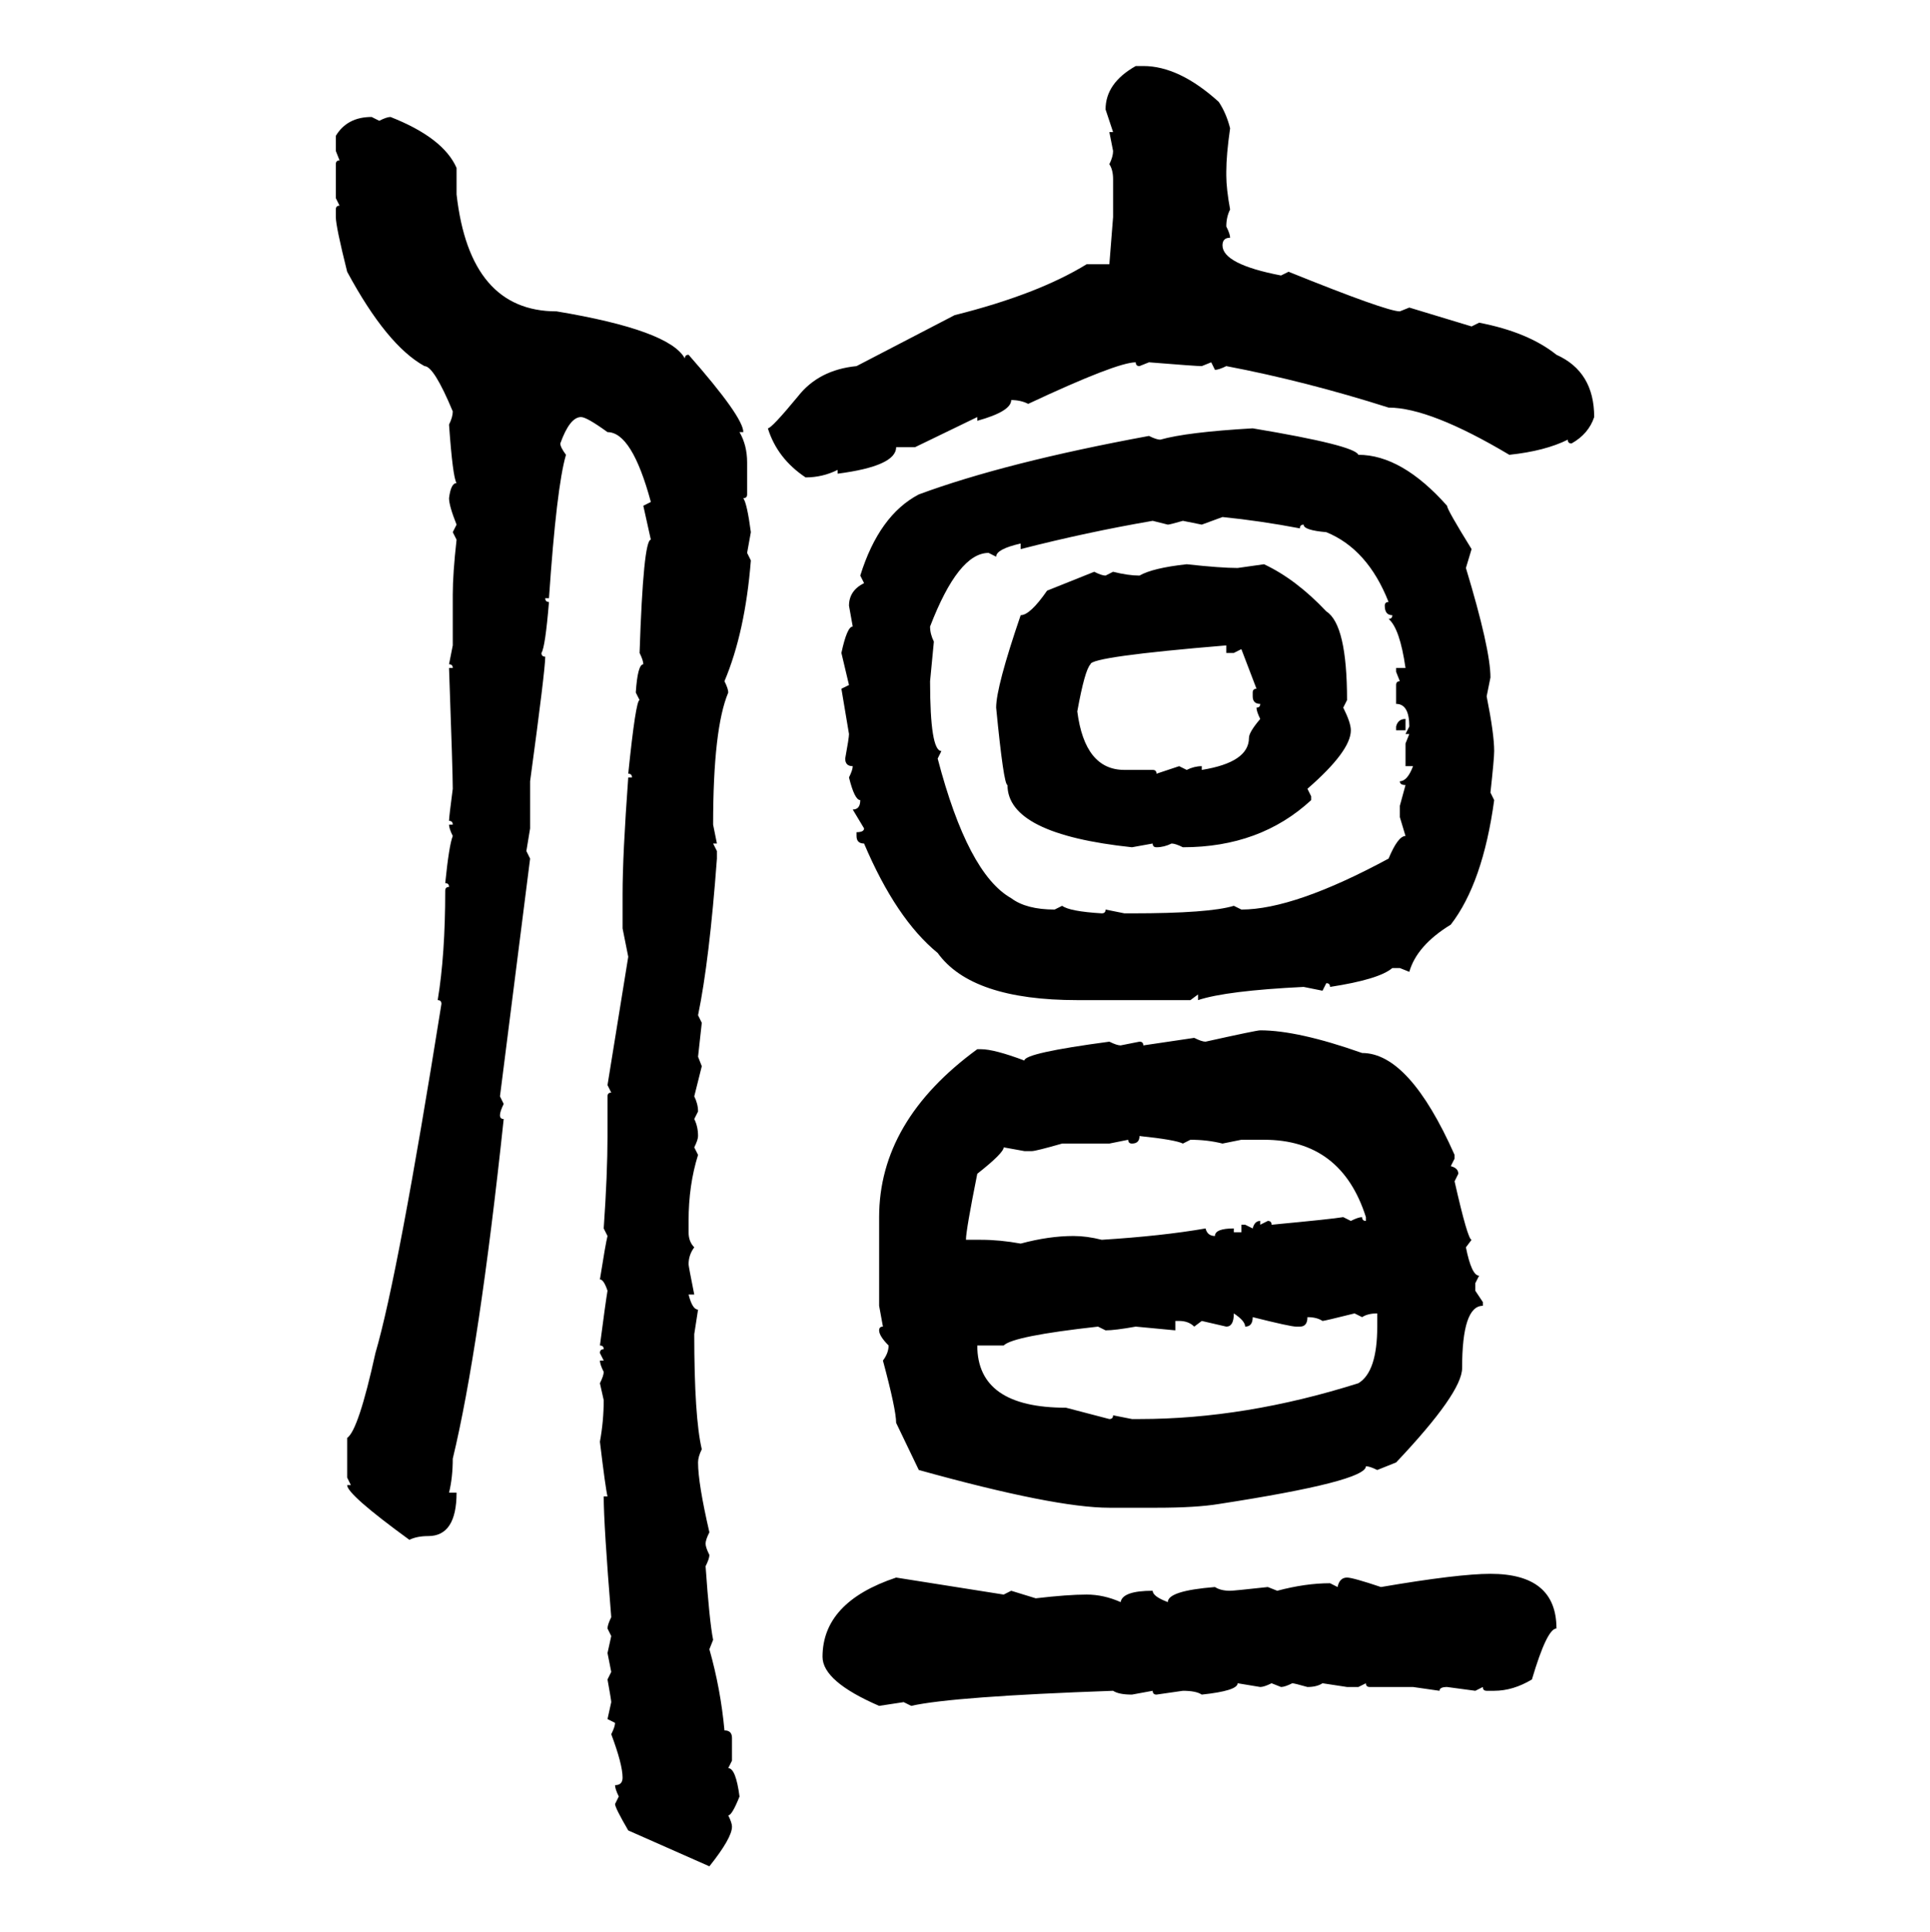 <svg xmlns="http://www.w3.org/2000/svg" xmlns:xlink="http://www.w3.org/1999/xlink" width="299.707" height="300"><path d="M176.37 10.25L176.37 10.25L177.54 10.25Q183.11 10.25 189.26 15.82L189.26 15.82Q190.43 17.58 191.02 19.92L191.02 19.92Q190.43 24.02 190.43 26.66L190.43 26.66L190.43 27.25Q190.43 29.30 191.02 32.52L191.02 32.52Q190.43 33.69 190.43 35.16L190.43 35.16Q191.02 36.33 191.02 36.91L191.02 36.91Q189.84 36.91 189.84 38.09L189.84 38.09Q189.84 41.02 198.93 42.77L198.93 42.77L200.10 42.19Q215.33 48.34 217.38 48.34L217.38 48.34L218.85 47.75L228.52 50.68L229.69 50.10Q237.30 51.56 241.70 55.08L241.70 55.08Q247.56 57.71 247.56 64.75L247.56 64.75Q246.68 67.38 244.04 68.85L244.04 68.85Q243.46 68.85 243.46 68.26L243.46 68.26Q239.94 70.02 234.38 70.61L234.38 70.61Q222.07 63.28 215.63 63.28L215.63 63.28Q202.73 59.18 190.43 56.84L190.43 56.84Q189.26 57.42 188.67 57.42L188.67 57.42L188.09 56.25L186.62 56.84Q185.74 56.84 178.42 56.25L178.42 56.25L176.95 56.84Q176.37 56.84 176.37 56.25L176.37 56.25Q173.44 56.25 159.67 62.70L159.67 62.70Q158.50 62.11 157.03 62.11L157.03 62.11Q157.03 63.87 151.76 65.33L151.76 65.33L151.76 64.75L142.09 69.43L139.16 69.43Q139.16 72.36 130.08 73.54L130.08 73.54L130.08 72.95Q127.73 74.12 125.10 74.12L125.10 74.12Q120.70 71.19 119.24 66.50L119.24 66.50Q119.82 66.50 123.93 61.52L123.93 61.52Q127.15 57.42 133.01 56.84L133.01 56.84L148.24 48.93Q161.13 45.70 168.75 41.02L168.75 41.02L172.27 41.02L172.85 33.69L172.85 27.83Q172.85 26.37 172.27 25.49L172.27 25.49Q172.85 24.32 172.85 23.44L172.85 23.44L172.27 20.51L172.85 20.51L171.68 16.99Q171.68 12.89 176.37 10.25ZM57.71 18.16L57.71 18.16L58.89 18.75Q60.06 18.16 60.64 18.16L60.64 18.16Q68.85 21.39 70.90 26.07L70.90 26.07L70.90 30.18Q72.95 48.34 86.43 48.34L86.43 48.34Q104.00 51.27 106.35 55.66L106.35 55.66Q106.35 55.08 106.93 55.08L106.93 55.08Q115.43 64.75 115.43 67.09L115.43 67.09L114.84 67.09Q116.02 69.14 116.02 71.78L116.02 71.78L116.02 76.76Q116.02 77.34 115.43 77.34L115.43 77.34Q116.02 78.22 116.60 82.62L116.60 82.62L116.02 85.84L116.60 87.01Q115.72 98.14 112.50 105.76L112.50 105.76Q113.09 106.93 113.09 107.52L113.09 107.52Q110.74 113.09 110.74 128.03L110.74 128.03L111.33 130.96L110.74 130.96L111.33 132.13L111.33 133.30Q110.16 149.12 108.40 157.62L108.40 157.62L108.98 158.79L108.40 164.06L108.98 165.53L107.81 170.21Q108.40 171.39 108.40 172.56L108.40 172.56L107.81 173.73Q108.40 174.90 108.40 176.37L108.40 176.37Q108.40 176.95 107.81 178.13L107.81 178.13L108.40 179.30Q106.93 183.98 106.93 189.55L106.93 189.55L106.93 191.31Q106.93 192.77 107.81 193.65L107.81 193.65Q106.93 194.82 106.93 196.29L106.93 196.29Q106.93 196.58 107.81 200.98L107.81 200.98L106.93 200.98Q107.52 203.32 108.40 203.32L108.40 203.32L107.81 207.13Q107.81 220.02 108.98 225L108.98 225Q108.40 226.17 108.40 227.05L108.40 227.05Q108.40 230.27 110.16 237.89L110.16 237.89Q109.57 239.06 109.57 239.65L109.57 239.65Q109.57 240.23 110.16 241.41L110.16 241.41Q110.16 241.99 109.57 243.16L109.57 243.16Q110.16 251.66 110.74 254.59L110.74 254.59L110.16 256.05Q111.91 262.21 112.50 268.65L112.50 268.65Q113.67 268.65 113.67 269.82L113.67 269.82L113.67 273.34L113.09 274.51Q114.26 274.51 114.84 278.91L114.84 278.91Q113.67 281.84 113.09 281.84L113.09 281.84Q113.67 283.01 113.67 283.59L113.67 283.59Q113.67 285.35 110.16 289.75L110.16 289.75L97.56 284.18Q95.51 280.66 95.51 280.08L95.51 280.08L96.09 278.91Q95.51 277.73 95.51 277.15L95.51 277.15Q96.68 277.15 96.68 275.98L96.68 275.98Q96.68 273.93 94.92 269.24L94.92 269.24Q95.51 268.07 95.51 267.48L95.51 267.48L94.34 266.89L94.92 264.26Q94.92 263.96 94.34 260.74L94.34 260.74L94.92 259.57L94.34 256.64L94.92 254.00L94.34 252.83Q94.34 252.25 94.92 251.07L94.92 251.07Q93.75 236.72 93.75 232.32L93.75 232.32L94.34 232.32Q94.04 231.15 93.16 223.83L93.16 223.83Q93.75 220.61 93.75 217.38L93.75 217.38L93.16 214.75Q93.75 213.57 93.75 212.99L93.75 212.99Q93.16 211.82 93.16 211.23L93.16 211.23L93.75 211.23L93.16 210.06Q93.16 209.47 93.75 209.47L93.75 209.47Q93.75 208.89 93.16 208.89L93.16 208.89Q94.04 202.15 94.34 200.39L94.34 200.39Q93.75 198.63 93.16 198.63L93.16 198.63Q94.04 193.07 94.34 191.89L94.34 191.89L93.75 190.72Q94.34 182.23 94.34 176.37L94.34 176.37L94.34 170.21Q94.34 169.63 94.92 169.63L94.92 169.63L94.34 168.46L97.56 148.54L96.68 144.14L96.68 138.87Q96.68 132.71 97.56 120.70L97.56 120.70L98.14 120.70Q98.14 120.12 97.56 120.12L97.56 120.12Q98.73 108.69 99.32 108.69L99.32 108.69L98.73 107.52Q99.02 103.13 99.90 103.13L99.90 103.13Q99.90 102.54 99.32 101.37L99.32 101.37Q99.90 83.79 101.07 83.79L101.07 83.79L99.90 78.52L101.07 77.93Q98.14 67.09 94.34 67.09L94.34 67.09Q91.11 64.75 90.23 64.75L90.23 64.75Q88.48 64.75 87.01 68.85L87.01 68.85Q87.01 69.43 87.89 70.61L87.89 70.61Q86.43 75.59 85.25 92.87L85.25 92.87L84.67 92.87Q84.67 93.46 85.25 93.46L85.25 93.46Q84.67 100.49 84.08 101.37L84.08 101.37Q84.08 101.95 84.67 101.95L84.67 101.95Q84.67 104.00 82.32 121.29L82.32 121.29L82.32 128.61L81.74 132.13L82.32 133.30L77.64 170.21L78.22 171.39Q77.64 172.56 77.64 173.14L77.64 173.14Q77.64 173.73 78.22 173.73L78.22 173.73Q74.41 209.47 70.31 226.46L70.31 226.46Q70.31 229.39 69.73 231.74L69.73 231.74L70.90 231.74Q70.90 238.48 66.50 238.48L66.50 238.48Q64.75 238.48 63.57 239.06L63.57 239.06Q53.91 232.03 53.91 230.57L53.91 230.57L54.49 230.57L53.91 229.39L53.91 223.24Q55.66 222.07 58.30 210.06L58.30 210.06Q61.82 198.05 68.55 155.86L68.55 155.86Q68.55 155.27 67.97 155.27L67.97 155.27Q69.14 148.24 69.14 138.28L69.14 138.28Q69.14 137.70 69.73 137.70L69.73 137.70Q69.73 137.11 69.14 137.11L69.14 137.11Q69.73 131.25 70.31 129.79L70.31 129.79Q69.73 128.61 69.73 128.03L69.73 128.03L70.31 128.03Q70.31 127.44 69.73 127.44L69.73 127.44Q69.73 126.86 70.31 122.46L70.31 122.46Q70.31 119.82 69.73 103.71L69.73 103.71L70.31 103.71Q70.31 103.13 69.73 103.13L69.73 103.13L70.31 100.20L70.31 92.29Q70.31 89.06 70.90 83.79L70.90 83.79L70.31 82.62L70.90 81.45Q69.73 78.52 69.73 77.34L69.73 77.34Q70.02 75 70.90 75L70.90 75Q70.31 74.12 69.73 65.92L69.73 65.92Q70.31 64.75 70.31 63.87L70.31 63.87Q67.38 56.84 65.92 56.84L65.92 56.84Q60.06 53.61 53.91 42.19L53.91 42.19Q52.15 35.16 52.15 33.69L52.15 33.69L52.15 32.52Q52.15 31.93 52.73 31.93L52.73 31.93L52.15 30.76L52.15 25.49Q52.15 24.90 52.73 24.90L52.73 24.90L52.15 23.44L52.15 21.09Q53.91 18.16 57.71 18.16ZM194.53 66.50L194.53 66.50Q210.35 69.14 210.94 70.61L210.94 70.61Q217.68 70.61 224.71 78.52L224.71 78.52Q224.71 79.10 228.52 85.25L228.52 85.25L227.64 88.18Q231.45 100.78 231.45 105.18L231.45 105.18L230.86 108.11Q232.03 113.96 232.03 116.60L232.03 116.60Q232.03 117.77 231.45 123.05L231.45 123.05L232.03 124.22Q230.27 137.11 225.29 143.55L225.29 143.55Q220.02 146.78 218.85 150.88L218.85 150.88L217.38 150.29L216.21 150.29Q214.16 152.05 206.54 153.22L206.54 153.22Q206.54 152.64 205.96 152.64L205.96 152.64L205.37 153.81L202.44 153.22Q190.43 153.81 186.04 155.27L186.04 155.27L186.04 154.39L184.86 155.27L167.29 155.27Q150.88 155.27 145.61 147.95L145.61 147.95Q139.16 142.68 134.18 130.96L134.18 130.96Q133.01 130.96 133.01 129.79L133.01 129.79L133.01 129.20Q134.18 129.20 134.18 128.61L134.18 128.61L132.42 125.68Q133.59 125.68 133.59 124.22L133.59 124.22Q132.71 124.22 131.84 120.70L131.84 120.70Q132.42 119.53 132.42 118.95L132.42 118.95Q131.25 118.95 131.25 117.77L131.25 117.77Q131.84 114.55 131.84 113.96L131.84 113.96L130.66 106.93L131.84 106.35L130.66 101.37Q131.54 97.27 132.42 97.27L132.42 97.27L131.84 94.04Q131.84 91.70 134.18 90.53L134.18 90.53L133.59 89.36Q136.52 79.98 142.68 76.76L142.68 76.76Q156.15 71.78 178.42 67.68L178.42 67.68Q179.59 68.26 180.18 68.26L180.18 68.26Q184.28 67.09 194.53 66.50ZM189.84 80.27L186.62 81.45L183.69 80.86Q181.64 81.45 181.35 81.45L181.35 81.45L179.00 80.86Q168.75 82.62 158.50 85.25L158.50 85.25L158.50 84.38Q154.69 85.25 154.69 86.43L154.69 86.43L153.52 85.84Q148.83 85.84 144.43 97.27L144.43 97.27Q144.43 98.44 145.02 99.61L145.02 99.61L144.43 105.76Q144.43 116.60 146.19 116.60L146.19 116.60L145.61 117.77Q150.29 135.64 157.03 139.45L157.03 139.45Q159.38 141.21 163.77 141.21L163.77 141.21L164.94 140.63Q166.11 141.50 171.09 141.80L171.09 141.80Q171.68 141.80 171.68 141.21L171.68 141.21L174.61 141.80L175.78 141.80Q187.79 141.80 191.60 140.63L191.60 140.63L192.77 141.21Q200.98 141.21 215.63 133.30L215.63 133.30Q217.09 129.79 218.26 129.79L218.26 129.79L217.38 126.86L217.38 125.10L218.26 121.88Q217.38 121.88 217.38 121.29L217.38 121.29Q218.55 121.29 219.43 118.95L219.43 118.95L218.26 118.95L218.26 115.43L218.85 113.96L218.26 113.96L218.85 112.79Q218.85 109.28 216.80 109.28L216.80 109.28L216.80 106.35Q216.80 105.76 217.38 105.76L217.38 105.76L216.80 104.30L216.80 103.71L218.26 103.71Q217.38 97.56 215.63 96.09L215.63 96.09Q216.21 96.09 216.21 95.51L216.21 95.51Q215.04 95.51 215.04 94.04L215.04 94.04Q215.04 93.46 215.63 93.46L215.63 93.46Q212.40 85.25 205.96 82.62L205.96 82.62Q202.44 82.32 202.44 81.45L202.44 81.45Q201.86 81.45 201.86 82.03L201.86 82.03Q195.70 80.86 189.84 80.27L189.84 80.27ZM184.28 87.60L184.28 87.60Q189.55 88.18 192.19 88.18L192.19 88.18L196.29 87.60Q201.27 89.94 205.96 94.92L205.96 94.92Q209.18 96.97 209.18 108.69L209.18 108.69L208.59 109.86Q209.77 112.21 209.77 113.38L209.77 113.38Q209.77 116.60 203.03 122.46L203.03 122.46L203.61 123.63L203.61 124.22Q195.70 131.54 183.69 131.54L183.69 131.54Q182.52 130.96 181.93 130.96L181.93 130.96Q180.76 131.54 179.59 131.54L179.59 131.54Q179.00 131.54 179.00 130.96L179.00 130.96L175.78 131.54Q156.45 129.49 156.45 121.88L156.45 121.88Q155.86 121.88 154.69 109.86L154.69 109.86Q154.69 106.64 158.50 95.51L158.50 95.51Q159.96 95.51 162.60 91.70L162.60 91.70L169.92 88.77Q171.09 89.36 171.68 89.36L171.68 89.36L172.85 88.77Q175.20 89.36 176.95 89.36L176.95 89.36Q179.00 88.18 184.28 87.60ZM167.29 110.45L167.29 110.45Q168.46 119.53 174.61 119.53L174.61 119.53L179.00 119.53Q179.59 119.53 179.59 120.12L179.59 120.12L183.11 118.95L184.28 119.53Q185.45 118.95 186.62 118.95L186.62 118.95L186.62 119.53Q193.95 118.36 193.95 114.55L193.95 114.55Q193.95 113.67 195.70 111.62L195.70 111.62Q195.12 110.45 195.12 109.86L195.12 109.86Q195.70 109.86 195.70 109.28L195.70 109.28Q194.53 109.28 194.53 108.11L194.53 108.11L194.53 107.52Q194.53 106.93 195.12 106.93L195.12 106.93L192.77 100.78L191.60 101.37L190.43 101.37L190.43 100.20Q169.34 101.95 169.34 103.13L169.34 103.13Q168.46 104.00 167.29 110.45ZM218.26 111.62L218.26 111.62L218.26 113.38L216.80 113.38L216.80 112.79Q217.09 111.62 218.26 111.62ZM195.70 159.96L195.70 159.96Q201.56 159.96 211.52 163.48L211.52 163.48Q218.85 163.48 225.88 179.30L225.88 179.30L225.88 179.88L225.29 181.05Q226.46 181.35 226.46 182.23L226.46 182.23L225.88 183.40Q227.93 192.48 228.52 192.48L228.52 192.48L227.64 193.65Q228.52 198.05 229.69 198.05L229.69 198.05L229.10 199.22L229.10 200.39L230.27 202.15L230.27 202.73Q227.05 202.73 227.05 212.40L227.05 212.40Q227.05 216.21 216.80 227.05L216.80 227.05L213.87 228.22Q212.70 227.64 212.11 227.64L212.11 227.64Q212.11 229.98 189.26 233.50L189.26 233.50Q185.74 234.08 179.59 234.08L179.59 234.08L172.27 234.08Q163.77 234.08 142.68 228.22L142.68 228.22L139.16 220.90Q139.16 218.85 137.11 211.23L137.11 211.23Q137.99 210.06 137.99 208.89L137.99 208.89Q136.52 207.42 136.52 206.54L136.52 206.54Q136.52 205.96 137.11 205.96L137.11 205.96L136.52 202.73L136.52 188.96Q136.52 174.02 151.76 162.89L151.76 162.89L152.34 162.89Q154.39 162.89 159.08 164.65L159.08 164.65Q159.08 163.48 172.27 161.72L172.27 161.72Q173.44 162.30 174.02 162.30L174.02 162.30L176.95 161.72Q177.54 161.72 177.54 162.30L177.54 162.30L185.45 161.13Q186.62 161.72 187.21 161.72L187.21 161.72Q195.12 159.96 195.70 159.96ZM176.95 176.37L176.95 176.37Q176.95 177.54 175.78 177.54L175.78 177.54Q175.20 177.54 175.20 176.95L175.20 176.95L172.27 177.54L164.94 177.54Q160.84 178.71 160.25 178.71L160.25 178.71L159.08 178.71L155.86 178.13Q155.86 179.00 151.76 182.23L151.76 182.23Q150 191.02 150 192.48L150 192.48L152.34 192.48Q155.27 192.48 158.50 193.07L158.50 193.07Q162.89 191.89 166.70 191.89L166.70 191.89Q168.75 191.89 171.09 192.48L171.09 192.48Q180.47 191.89 187.21 190.72L187.21 190.72Q187.50 191.89 188.67 191.89L188.67 191.89Q188.67 190.72 191.60 190.72L191.60 190.72L191.60 191.31L192.77 191.31L192.77 190.14L193.36 190.14L194.53 190.72Q194.82 189.55 195.70 189.55L195.70 189.55L195.70 190.14L196.88 189.55Q197.46 189.55 197.46 190.14L197.46 190.14Q206.84 189.26 208.59 188.96L208.59 188.96L209.77 189.55Q210.94 188.96 211.52 188.96L211.52 188.96Q211.52 189.55 212.11 189.55L212.11 189.55L212.11 188.96Q208.30 176.95 196.29 176.95L196.29 176.95L192.77 176.95L189.84 177.54Q187.50 176.95 184.86 176.95L184.86 176.95L183.69 177.54Q182.52 176.95 176.95 176.37ZM191.60 203.91L191.60 203.91Q191.60 205.96 190.43 205.96L190.43 205.96L186.62 205.08L185.45 205.96Q184.57 205.08 183.11 205.08L183.11 205.08L182.52 205.08L182.52 206.54L176.37 205.96Q173.14 206.54 171.68 206.54L171.68 206.54L170.51 205.96Q157.32 207.42 155.86 208.89L155.86 208.89L151.76 208.89Q151.76 218.55 165.53 218.55L165.53 218.55L172.27 220.31Q172.85 220.31 172.85 219.73L172.85 219.73L175.78 220.31L176.95 220.31Q193.36 220.31 210.94 214.75L210.94 214.75Q213.87 212.99 213.87 205.96L213.87 205.96L213.87 203.91Q212.40 203.91 211.52 204.49L211.52 204.49L210.35 203.91Q205.66 205.08 205.37 205.08L205.37 205.08Q204.49 204.49 203.03 204.49L203.03 204.49Q203.03 205.96 201.86 205.96L201.86 205.96L201.27 205.96Q200.39 205.96 194.53 204.49L194.53 204.49Q194.53 205.96 193.36 205.96L193.36 205.96Q193.36 205.08 191.60 203.91ZM231.45 244.34L231.45 244.34Q241.70 244.34 241.70 252.83L241.70 252.83Q240.23 252.83 237.89 260.74L237.89 260.74Q234.96 262.50 232.03 262.50L232.03 262.50L230.86 262.50Q230.27 262.50 230.27 261.91L230.27 261.91L229.10 262.50L224.71 261.91Q223.54 261.91 223.54 262.50L223.54 262.50L219.43 261.91L212.70 261.91Q212.11 261.91 212.11 261.33L212.11 261.33L210.94 261.91L209.18 261.91L205.37 261.33Q204.49 261.91 203.03 261.91L203.03 261.91Q200.98 261.33 200.68 261.33L200.68 261.33Q199.51 261.91 198.93 261.91L198.93 261.91L197.46 261.33Q196.29 261.91 195.70 261.91L195.70 261.91L192.19 261.33Q192.19 262.50 186.62 263.09L186.62 263.09Q185.74 262.50 183.69 262.50L183.69 262.50L179.59 263.09Q179.00 263.09 179.00 262.50L179.00 262.50L175.78 263.09Q173.73 263.09 172.85 262.50L172.85 262.50Q147.95 263.38 141.50 264.84L141.50 264.84L140.33 264.26L136.52 264.84Q127.73 261.04 127.73 257.23L127.73 257.23Q127.73 248.73 139.16 244.92L139.16 244.92L155.86 247.56L157.03 246.97L160.84 248.14Q165.82 247.56 168.75 247.56L168.75 247.56Q171.39 247.56 174.02 248.73L174.02 248.73Q174.32 246.97 179.00 246.97L179.00 246.97Q179.00 247.85 181.35 248.73L181.35 248.73Q181.35 246.97 188.67 246.39L188.67 246.39Q189.55 246.97 191.02 246.97L191.02 246.97Q191.60 246.97 196.88 246.39L196.88 246.39L198.34 246.97Q202.73 245.80 206.54 245.80L206.54 245.80L207.71 246.39Q208.01 244.92 209.18 244.92L209.18 244.92Q210.06 244.92 214.45 246.39L214.45 246.39Q226.46 244.34 231.45 244.34Z"/></svg>